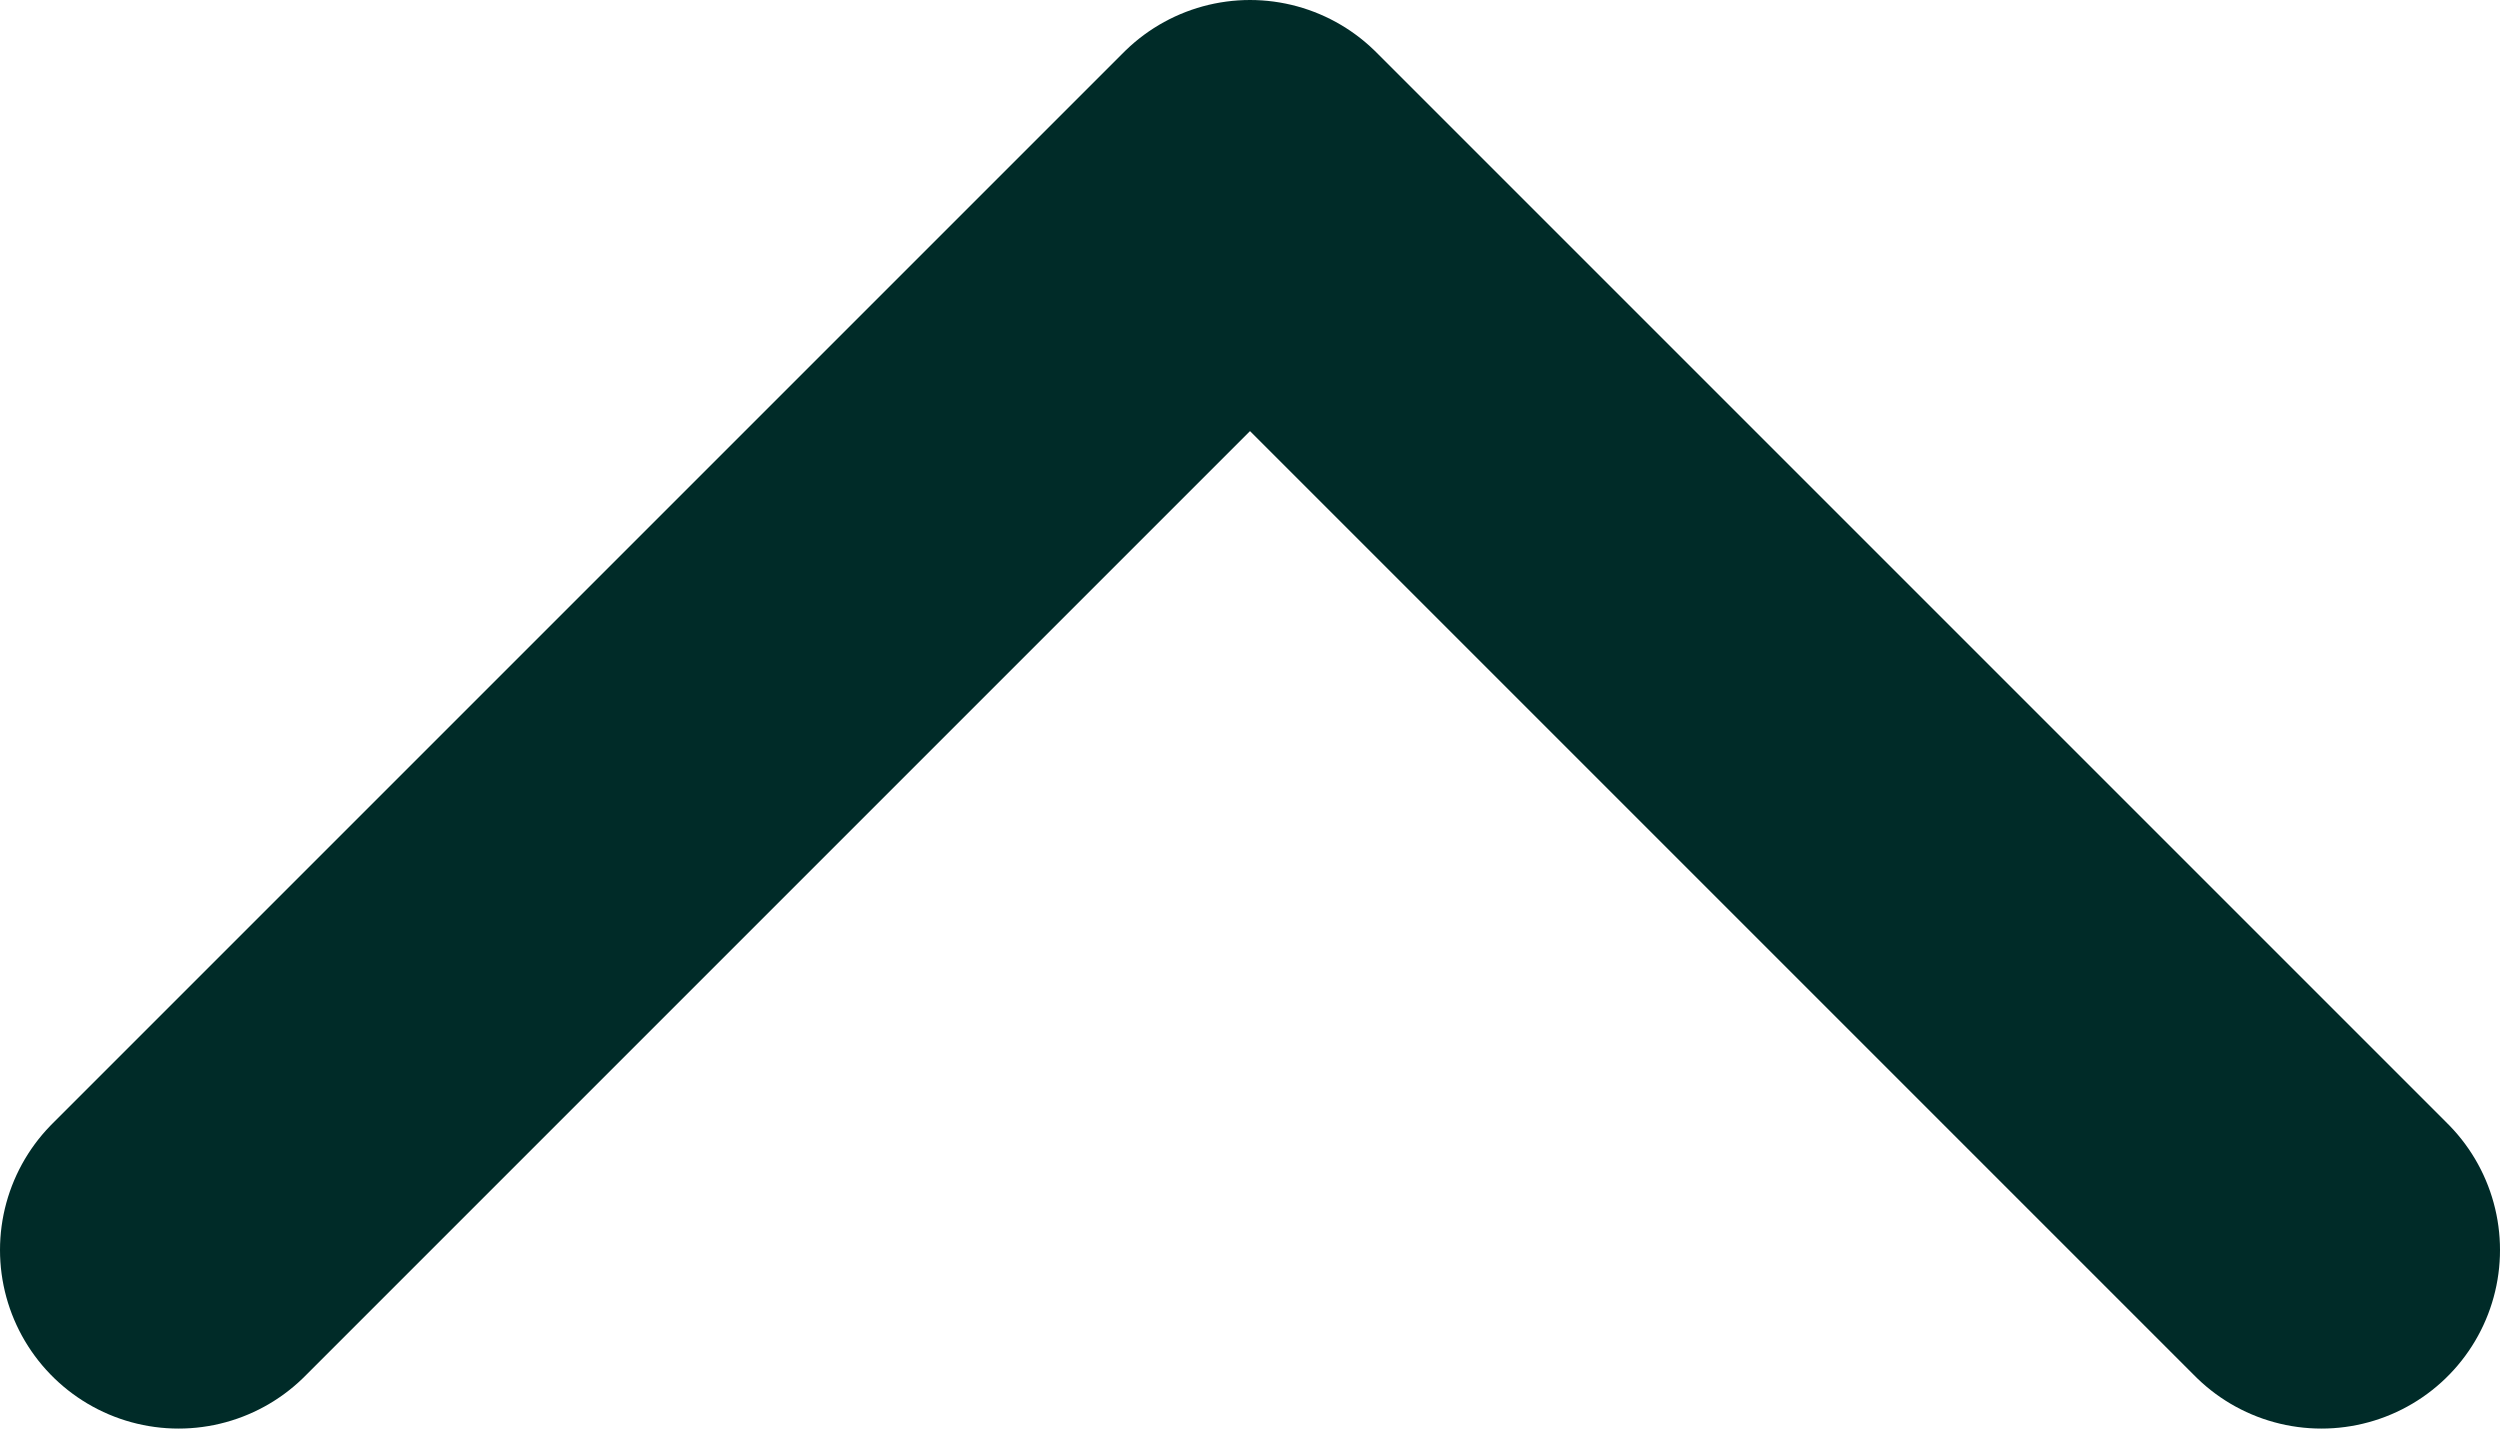 <?xml version="1.0" encoding="utf-8"?>
<svg xmlns="http://www.w3.org/2000/svg" fill="none" height="100%" overflow="visible" preserveAspectRatio="none" style="display: block;" viewBox="0 0 14 8" width="100%">
<path d="M13 7L7 1L1 7" id="Vector" stroke="#002B28" stroke-linecap="round" stroke-linejoin="round" stroke-width="2"/>
</svg>